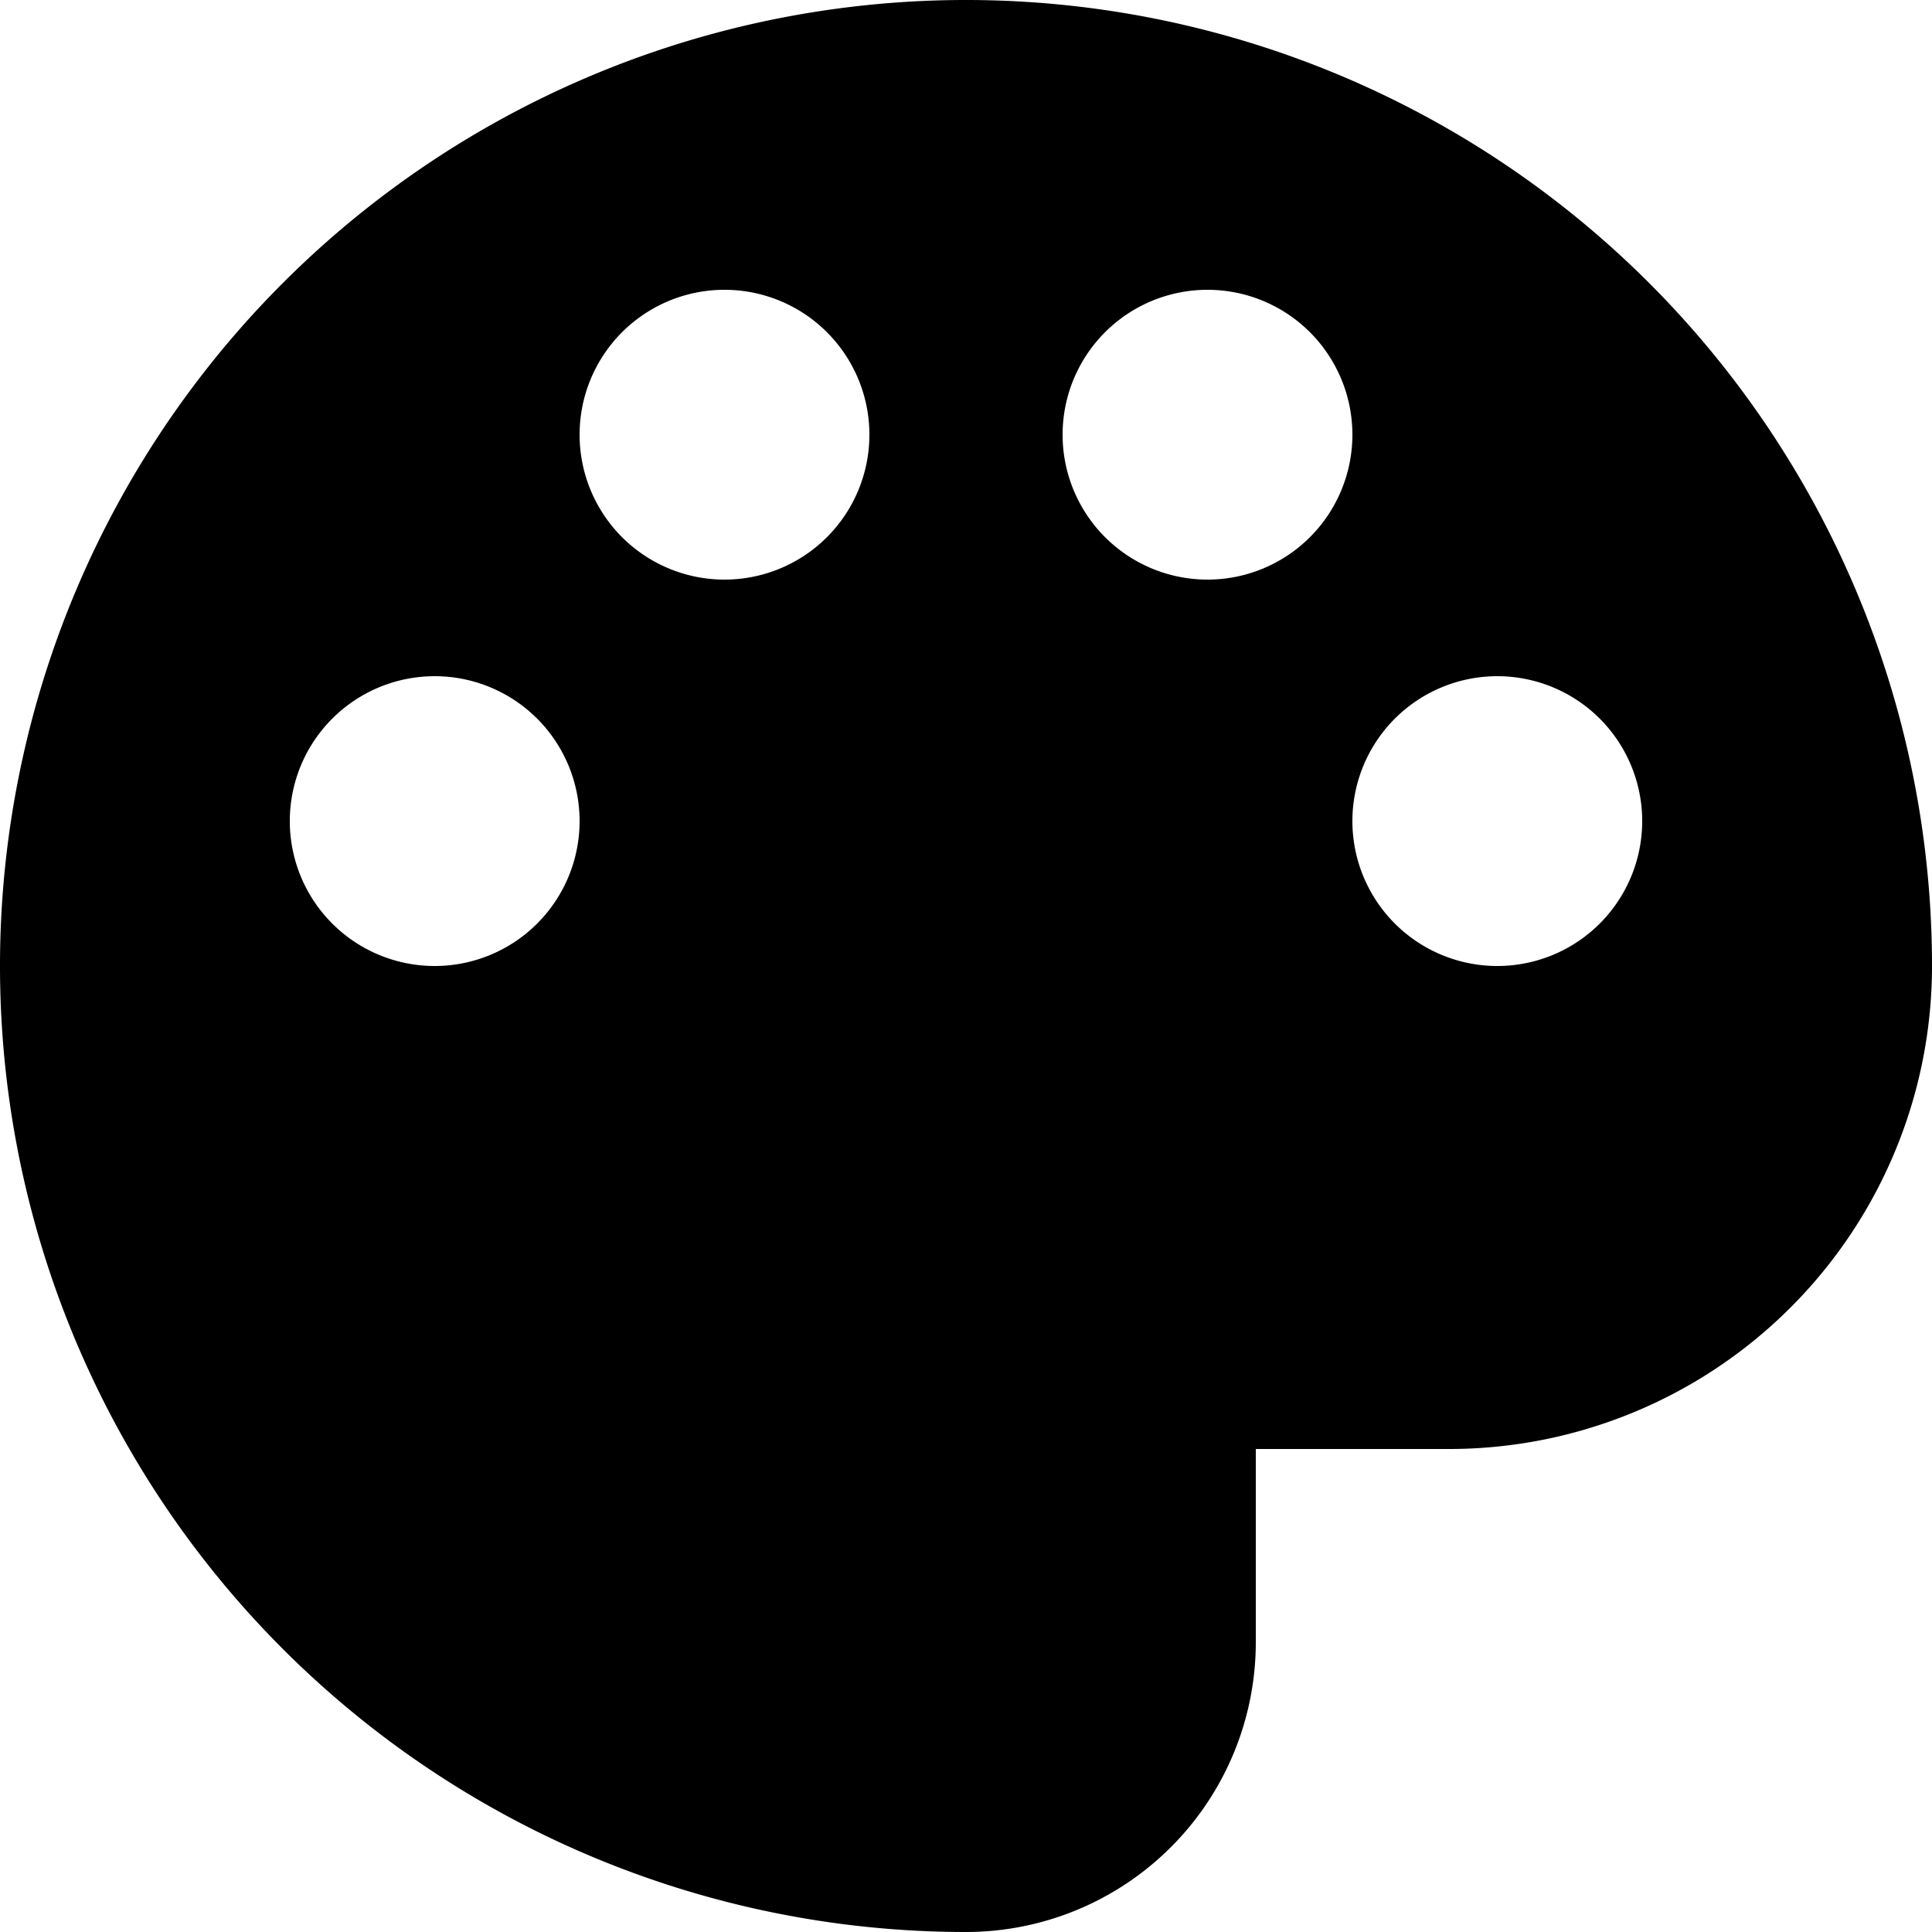 <?xml version="1.0" encoding="UTF-8"?>
<svg xmlns="http://www.w3.org/2000/svg" width="20" height="20" viewBox="0 0 20 20">
	<title>palette</title>
	<path d="M13 15v2a3 3 0 0 1-3 3 10 10 0 1 1 10-10 5 5 0 0 1-5 5ZM3 8.5a1.5 1.5 0 1 0 3 0 1.5 1.5 0 1 0-3 0m3-4a1.5 1.5 0 1 0 3 0 1.5 1.5 0 1 0-3 0m5 0a1.5 1.5 0 1 0 3 0 1.5 1.5 0 1 0-3 0m3 4a1.5 1.5 0 1 0 3 0 1.5 1.5 0 1 0-3 0"/>
</svg>
